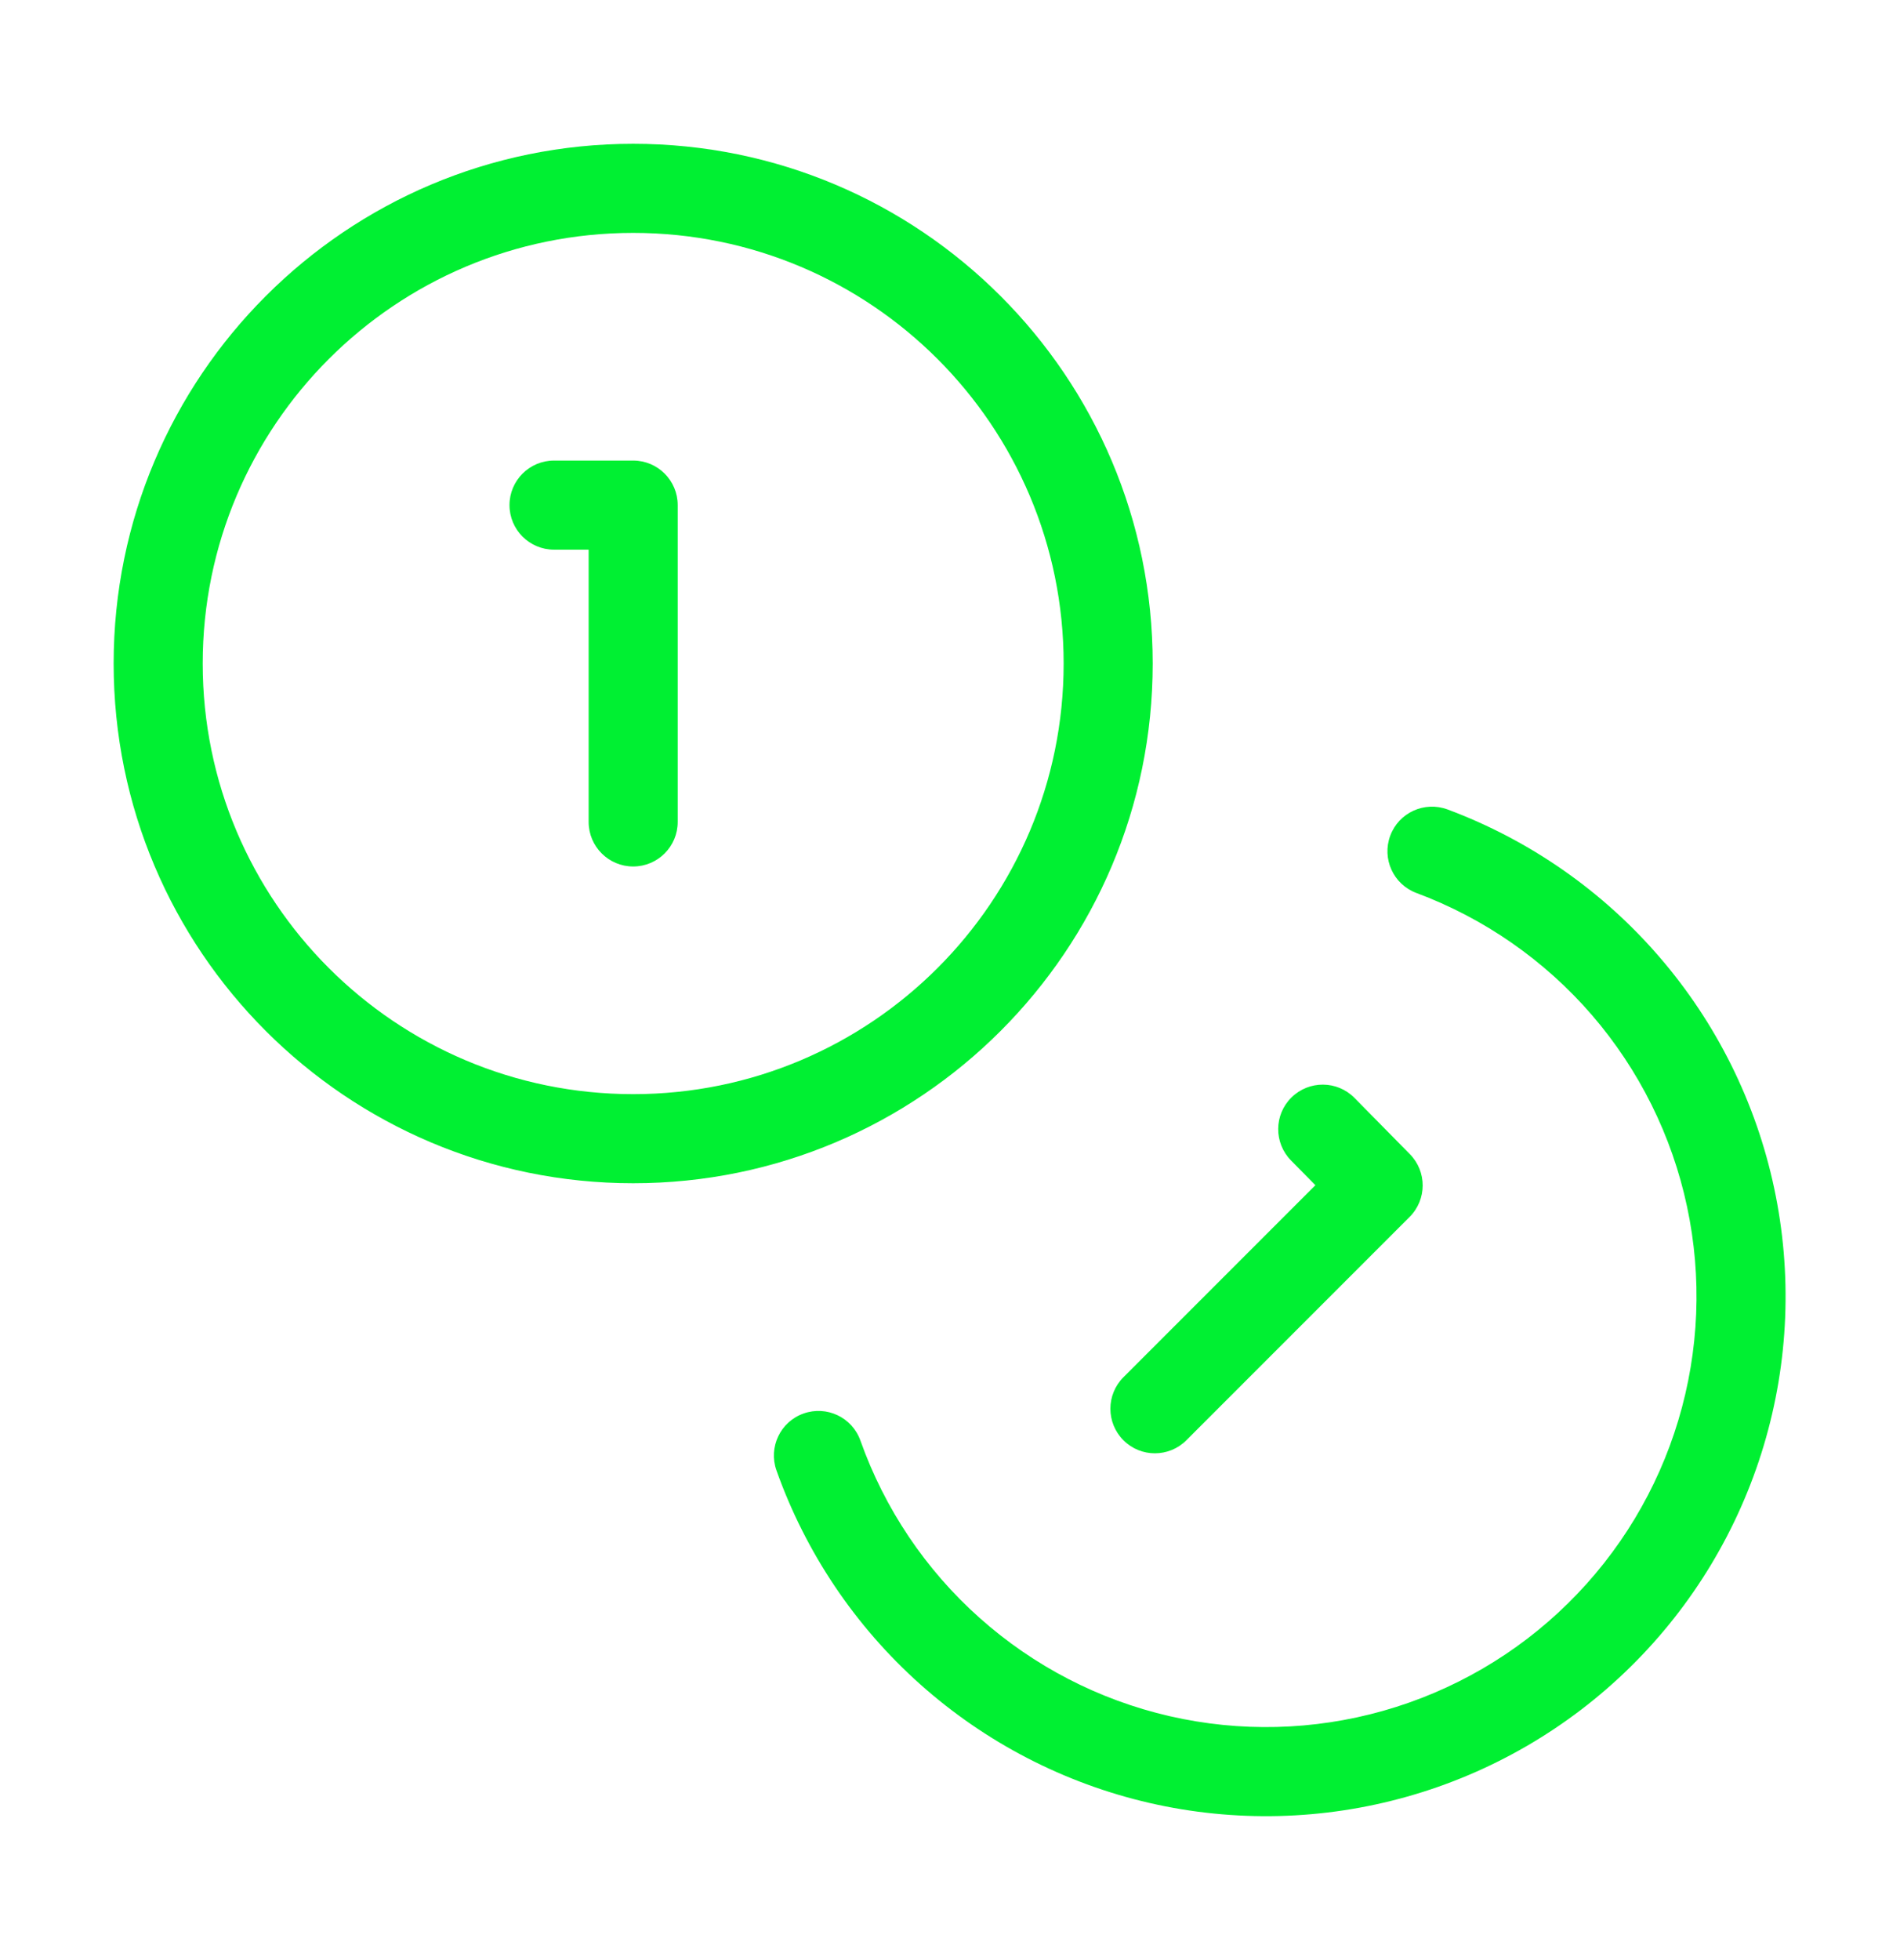 <svg xmlns="http://www.w3.org/2000/svg" fill="none" viewBox="0 0 32 33" height="33" width="32">
<path fill="#00F032" d="M3.414 11.171C3.414 7.167 6.66 3.921 10.664 3.921C14.668 3.921 17.914 7.167 17.914 11.171C17.914 15.175 14.668 18.421 10.664 18.421C6.66 18.421 3.414 15.175 3.414 11.171ZM10.664 2.421C5.832 2.421 1.914 6.338 1.914 11.171C1.914 16.003 5.832 19.921 10.664 19.921C15.497 19.921 19.414 16.003 19.414 11.171C19.414 6.338 15.497 2.421 10.664 2.421ZM24.38 13.628C23.991 13.484 23.559 13.681 23.415 14.069C23.27 14.457 23.467 14.889 23.855 15.034C24.998 15.46 26.014 16.167 26.811 17.089C27.607 18.012 28.159 19.121 28.413 20.313C28.668 21.505 28.617 22.742 28.267 23.91C27.917 25.078 27.278 26.138 26.409 26.993C25.541 27.849 24.47 28.471 23.297 28.803C22.124 29.135 20.887 29.166 19.698 28.893C18.51 28.62 17.41 28.051 16.5 27.24C15.59 26.43 14.899 25.402 14.491 24.253C14.352 23.863 13.924 23.659 13.533 23.798C13.143 23.936 12.939 24.365 13.077 24.755C13.57 26.142 14.404 27.382 15.502 28.36C16.601 29.339 17.928 30.025 19.362 30.355C20.796 30.684 22.29 30.647 23.706 30.246C25.121 29.846 26.413 29.095 27.462 28.062C28.51 27.03 29.281 25.75 29.704 24.341C30.127 22.932 30.187 21.439 29.88 20C29.573 18.561 28.908 17.223 27.946 16.109C26.985 14.995 25.758 14.142 24.38 13.628ZM8.581 8.504C8.581 8.09 8.917 7.754 9.331 7.754H10.664C11.078 7.754 11.414 8.09 11.414 8.504V13.838C11.414 14.252 11.078 14.588 10.664 14.588C10.25 14.588 9.914 14.252 9.914 13.838V9.254H9.331C8.917 9.254 8.581 8.918 8.581 8.504ZM22.812 18.484C22.521 18.189 22.046 18.186 21.751 18.477C21.456 18.767 21.453 19.242 21.743 19.537L22.154 19.954L18.921 23.187C18.628 23.48 18.628 23.955 18.921 24.248C19.213 24.541 19.688 24.541 19.981 24.248L23.741 20.488C24.033 20.196 24.034 19.724 23.745 19.431L22.812 18.484Z" clip-rule="evenodd" fill-rule="evenodd"></path>
</svg>
